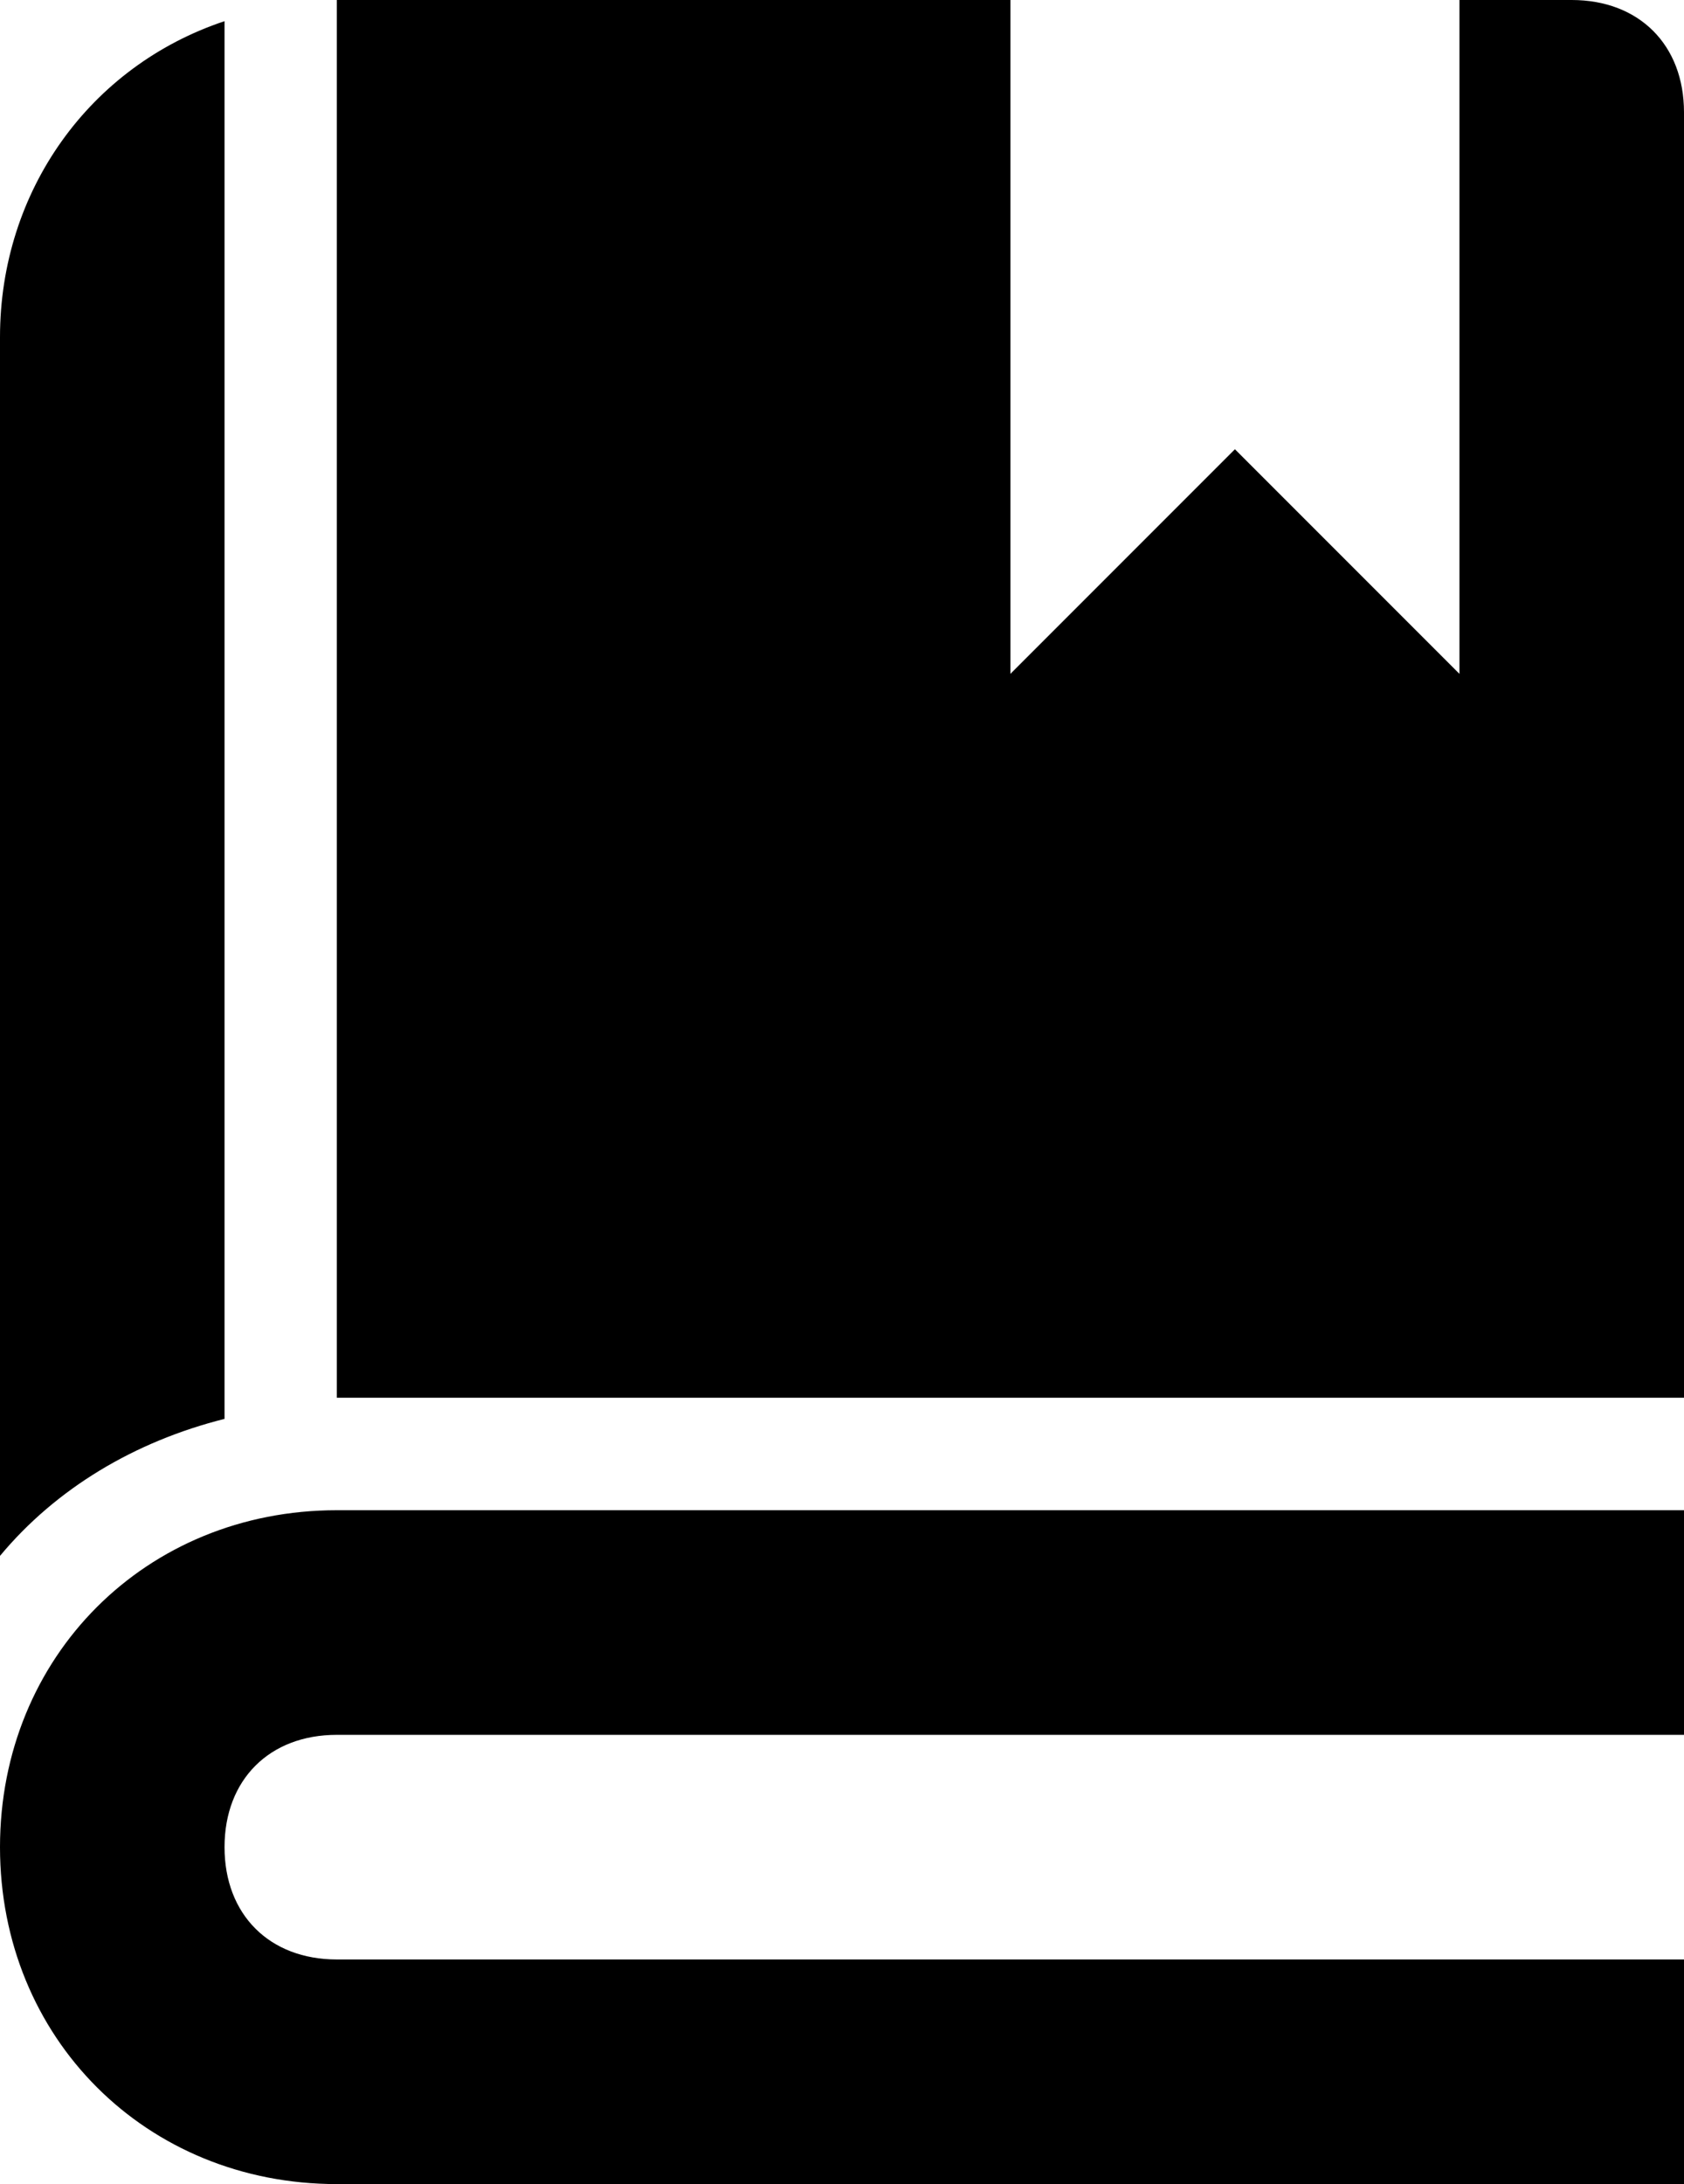 <?xml version="1.0" encoding="utf-8"?>
<!-- Generator: Adobe Illustrator 17.0.0, SVG Export Plug-In . SVG Version: 6.00 Build 0)  -->
<!DOCTYPE svg PUBLIC "-//W3C//DTD SVG 1.0//EN" "http://www.w3.org/TR/2001/REC-SVG-20010904/DTD/svg10.dtd">
<svg version="1.0" id="Calque_1" xmlns="http://www.w3.org/2000/svg" xmlns:xlink="http://www.w3.org/1999/xlink" x="0px" y="0px"
	 width="8.595px" height="11.143px" viewBox="9.876 8.602 8.595 11.143" enable-background="new 9.876 8.602 8.595 11.143"
	 xml:space="preserve">
<path d="M11.595,8.602v7.131h6.876V9.175c0-0.344-0.229-0.573-0.573-0.573h-0.573v3.438l-1.146-1.146l-1.146,1.146V8.602H11.595z
	 M11.022,8.71c-0.688,0.229-1.146,0.866-1.146,1.612v6.218c0.286-0.344,0.688-0.584,1.146-0.699V8.71z M11.595,16.307
	c-0.974,0-1.719,0.745-1.719,1.719s0.745,1.719,1.719,1.719h6.876v-1.146h-6.876c-0.344,0-0.573-0.229-0.573-0.573
	s0.229-0.573,0.573-0.573h6.876v-1.146H11.595z"/>
</svg>
